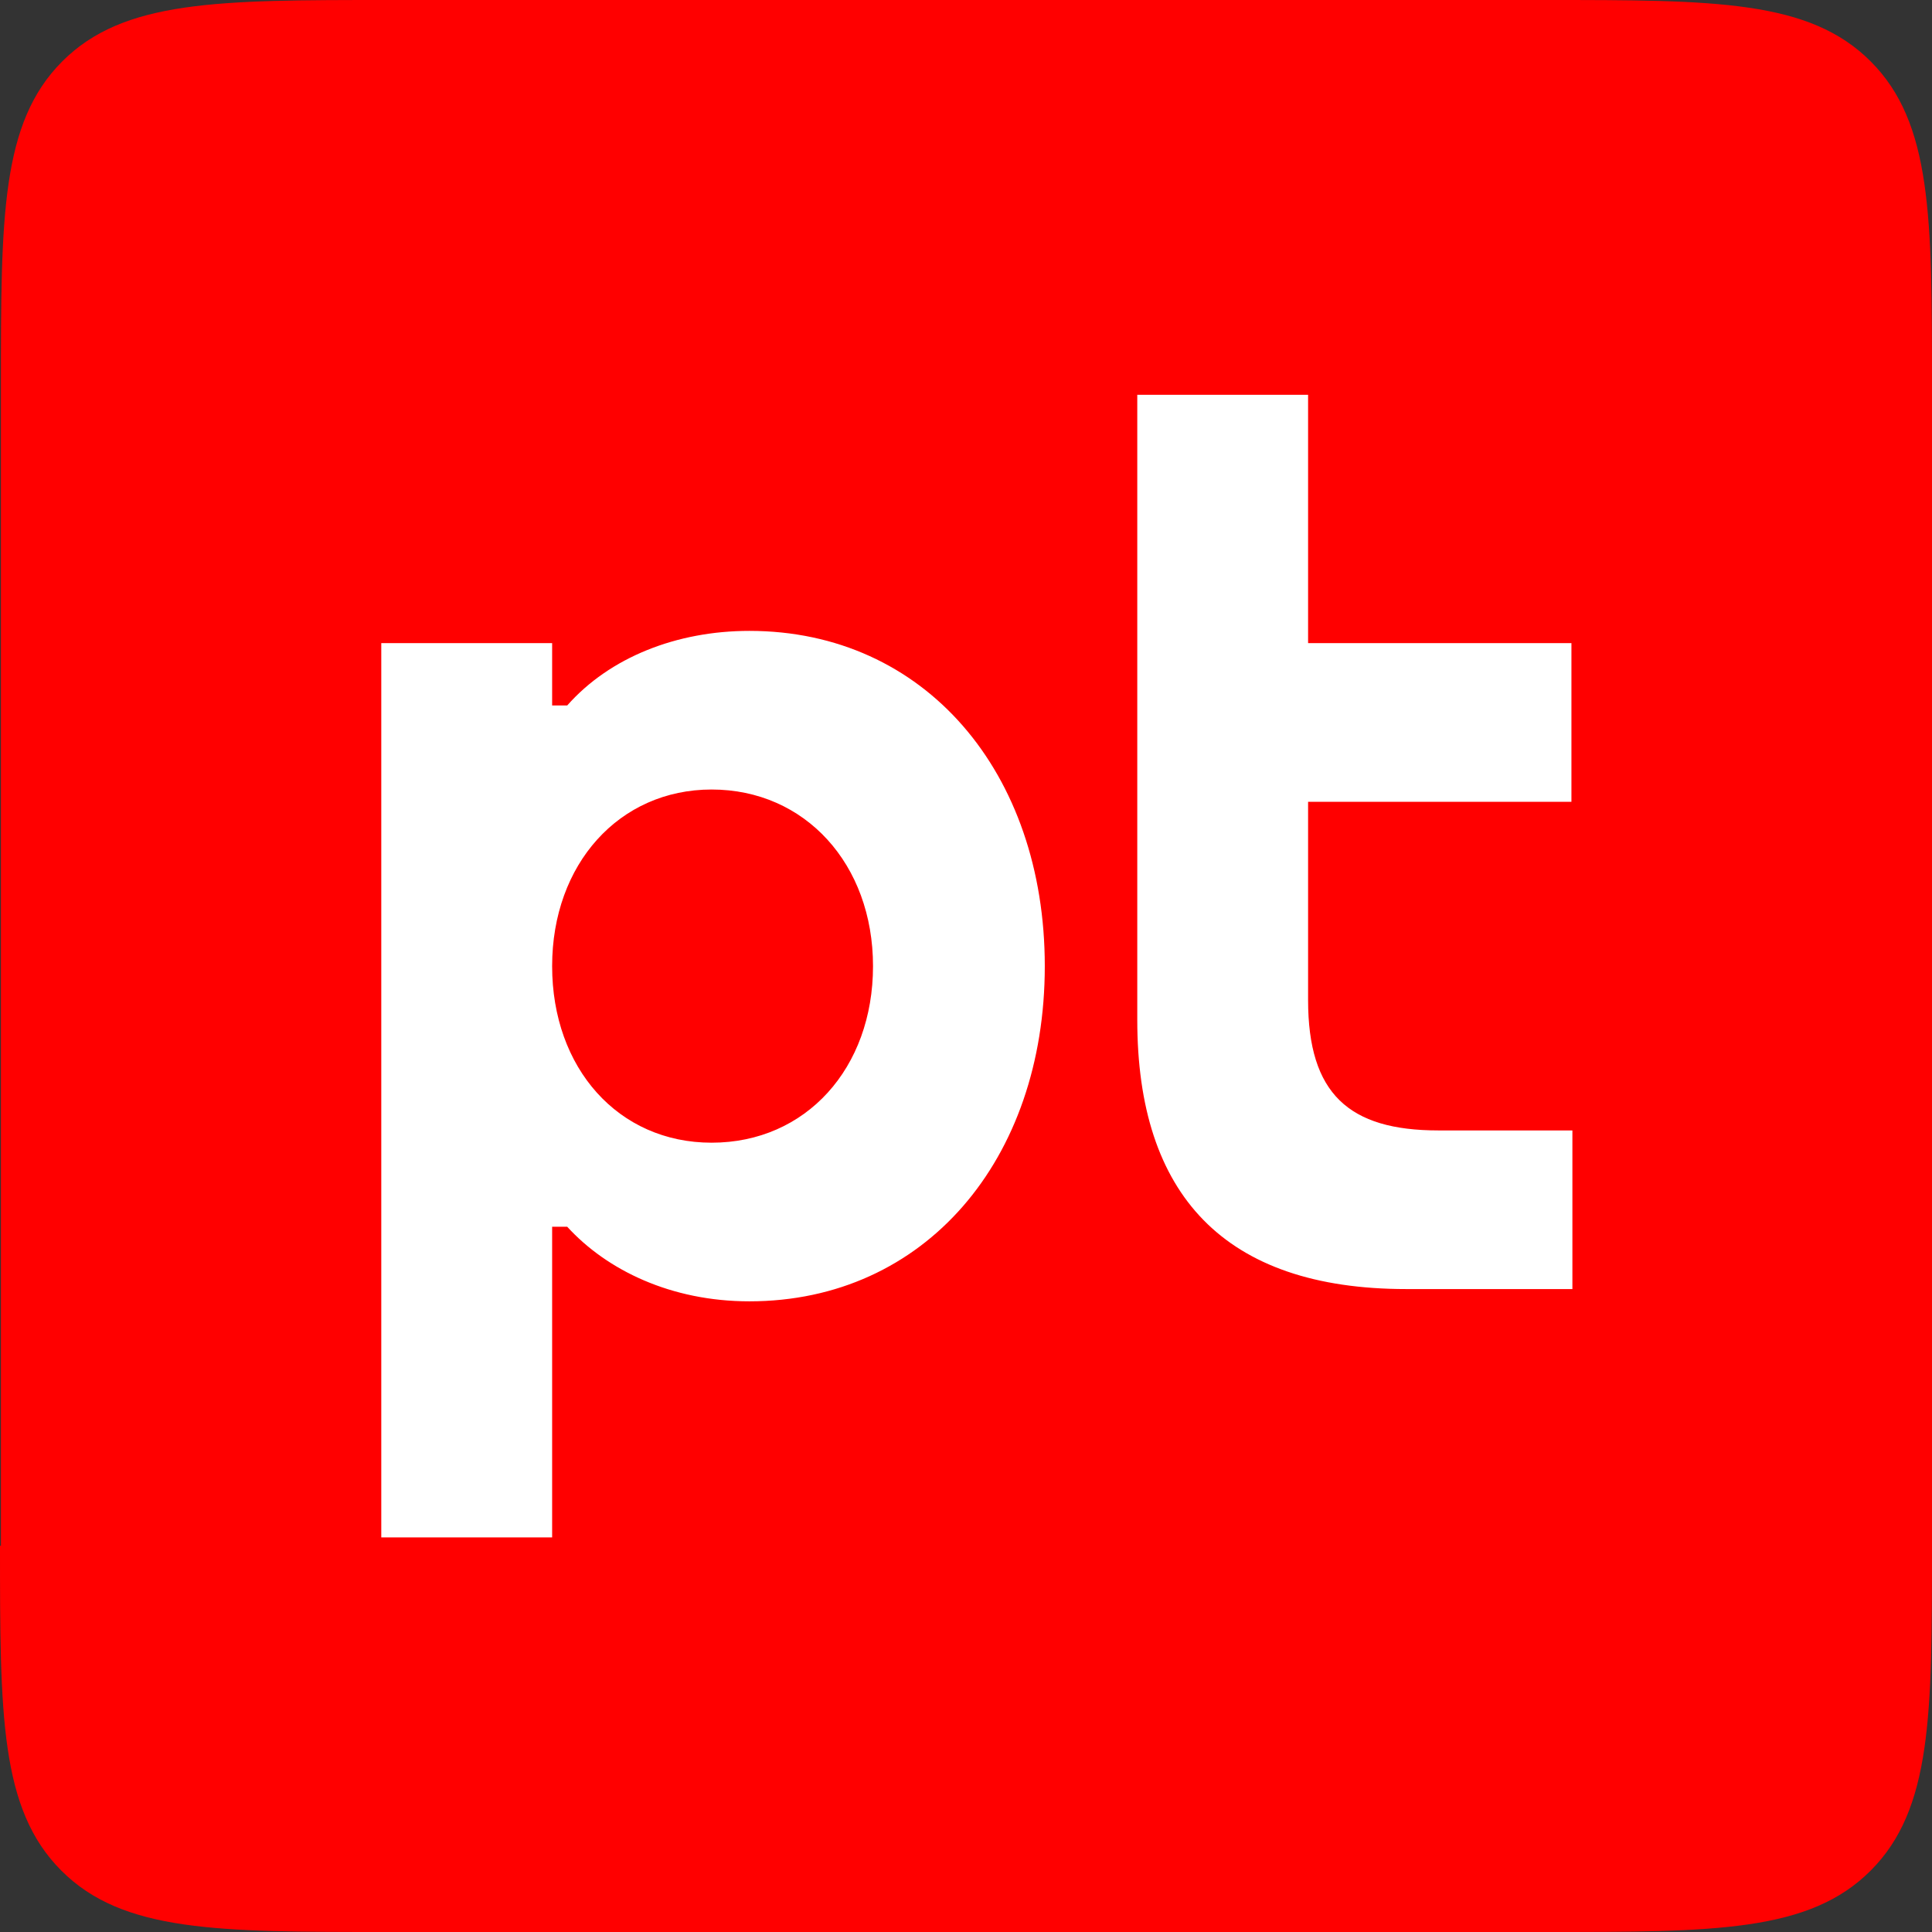 <?xml version="1.0" encoding="UTF-8"?> <svg xmlns="http://www.w3.org/2000/svg" width="46" height="46" viewBox="0 0 46 46" fill="none"><rect x="0" y="0" width="46" height="46" fill="#333333" stroke="none"/><path d="M0 36.804C0 40.829 0 43.077 1.461 44.539C2.921 46 5.169 46 9.191 46H36.809C40.831 46 43.079 46 44.539 44.539C46 43.077 46 40.829 46 36.804V9.195C46 5.171 46 2.923 44.539 1.461C43.079 0 40.831 0 36.809 0H9.213C5.191 0 2.944 0 1.483 1.461C0.022 2.923 0.022 5.171 0.022 9.195V36.804H0Z" fill="#FF0000"></path><path d="M17.842 15.021C16.112 15.021 14.516 15.651 13.505 16.797H13.146V15.313H9.078V36.605H13.146V29.208H13.505C14.449 30.242 15.977 30.984 17.842 30.984C22.022 30.984 24.876 27.611 24.876 23.003C24.876 18.393 22.022 15.021 17.842 15.021ZM16.943 27.207C14.719 27.207 13.146 25.431 13.146 23.003C13.146 20.574 14.741 18.798 16.943 18.798C19.168 18.798 20.786 20.574 20.786 23.003C20.786 25.431 19.191 27.207 16.943 27.207ZM31.145 19.113V23.812C31.145 26.038 32.112 26.915 34.247 26.915H37.438V30.692H33.483C29.145 30.692 27.078 28.443 27.078 24.284V9.4H31.145V15.313H37.415V19.09H31.145V19.113Z" fill="white"></path></svg> 